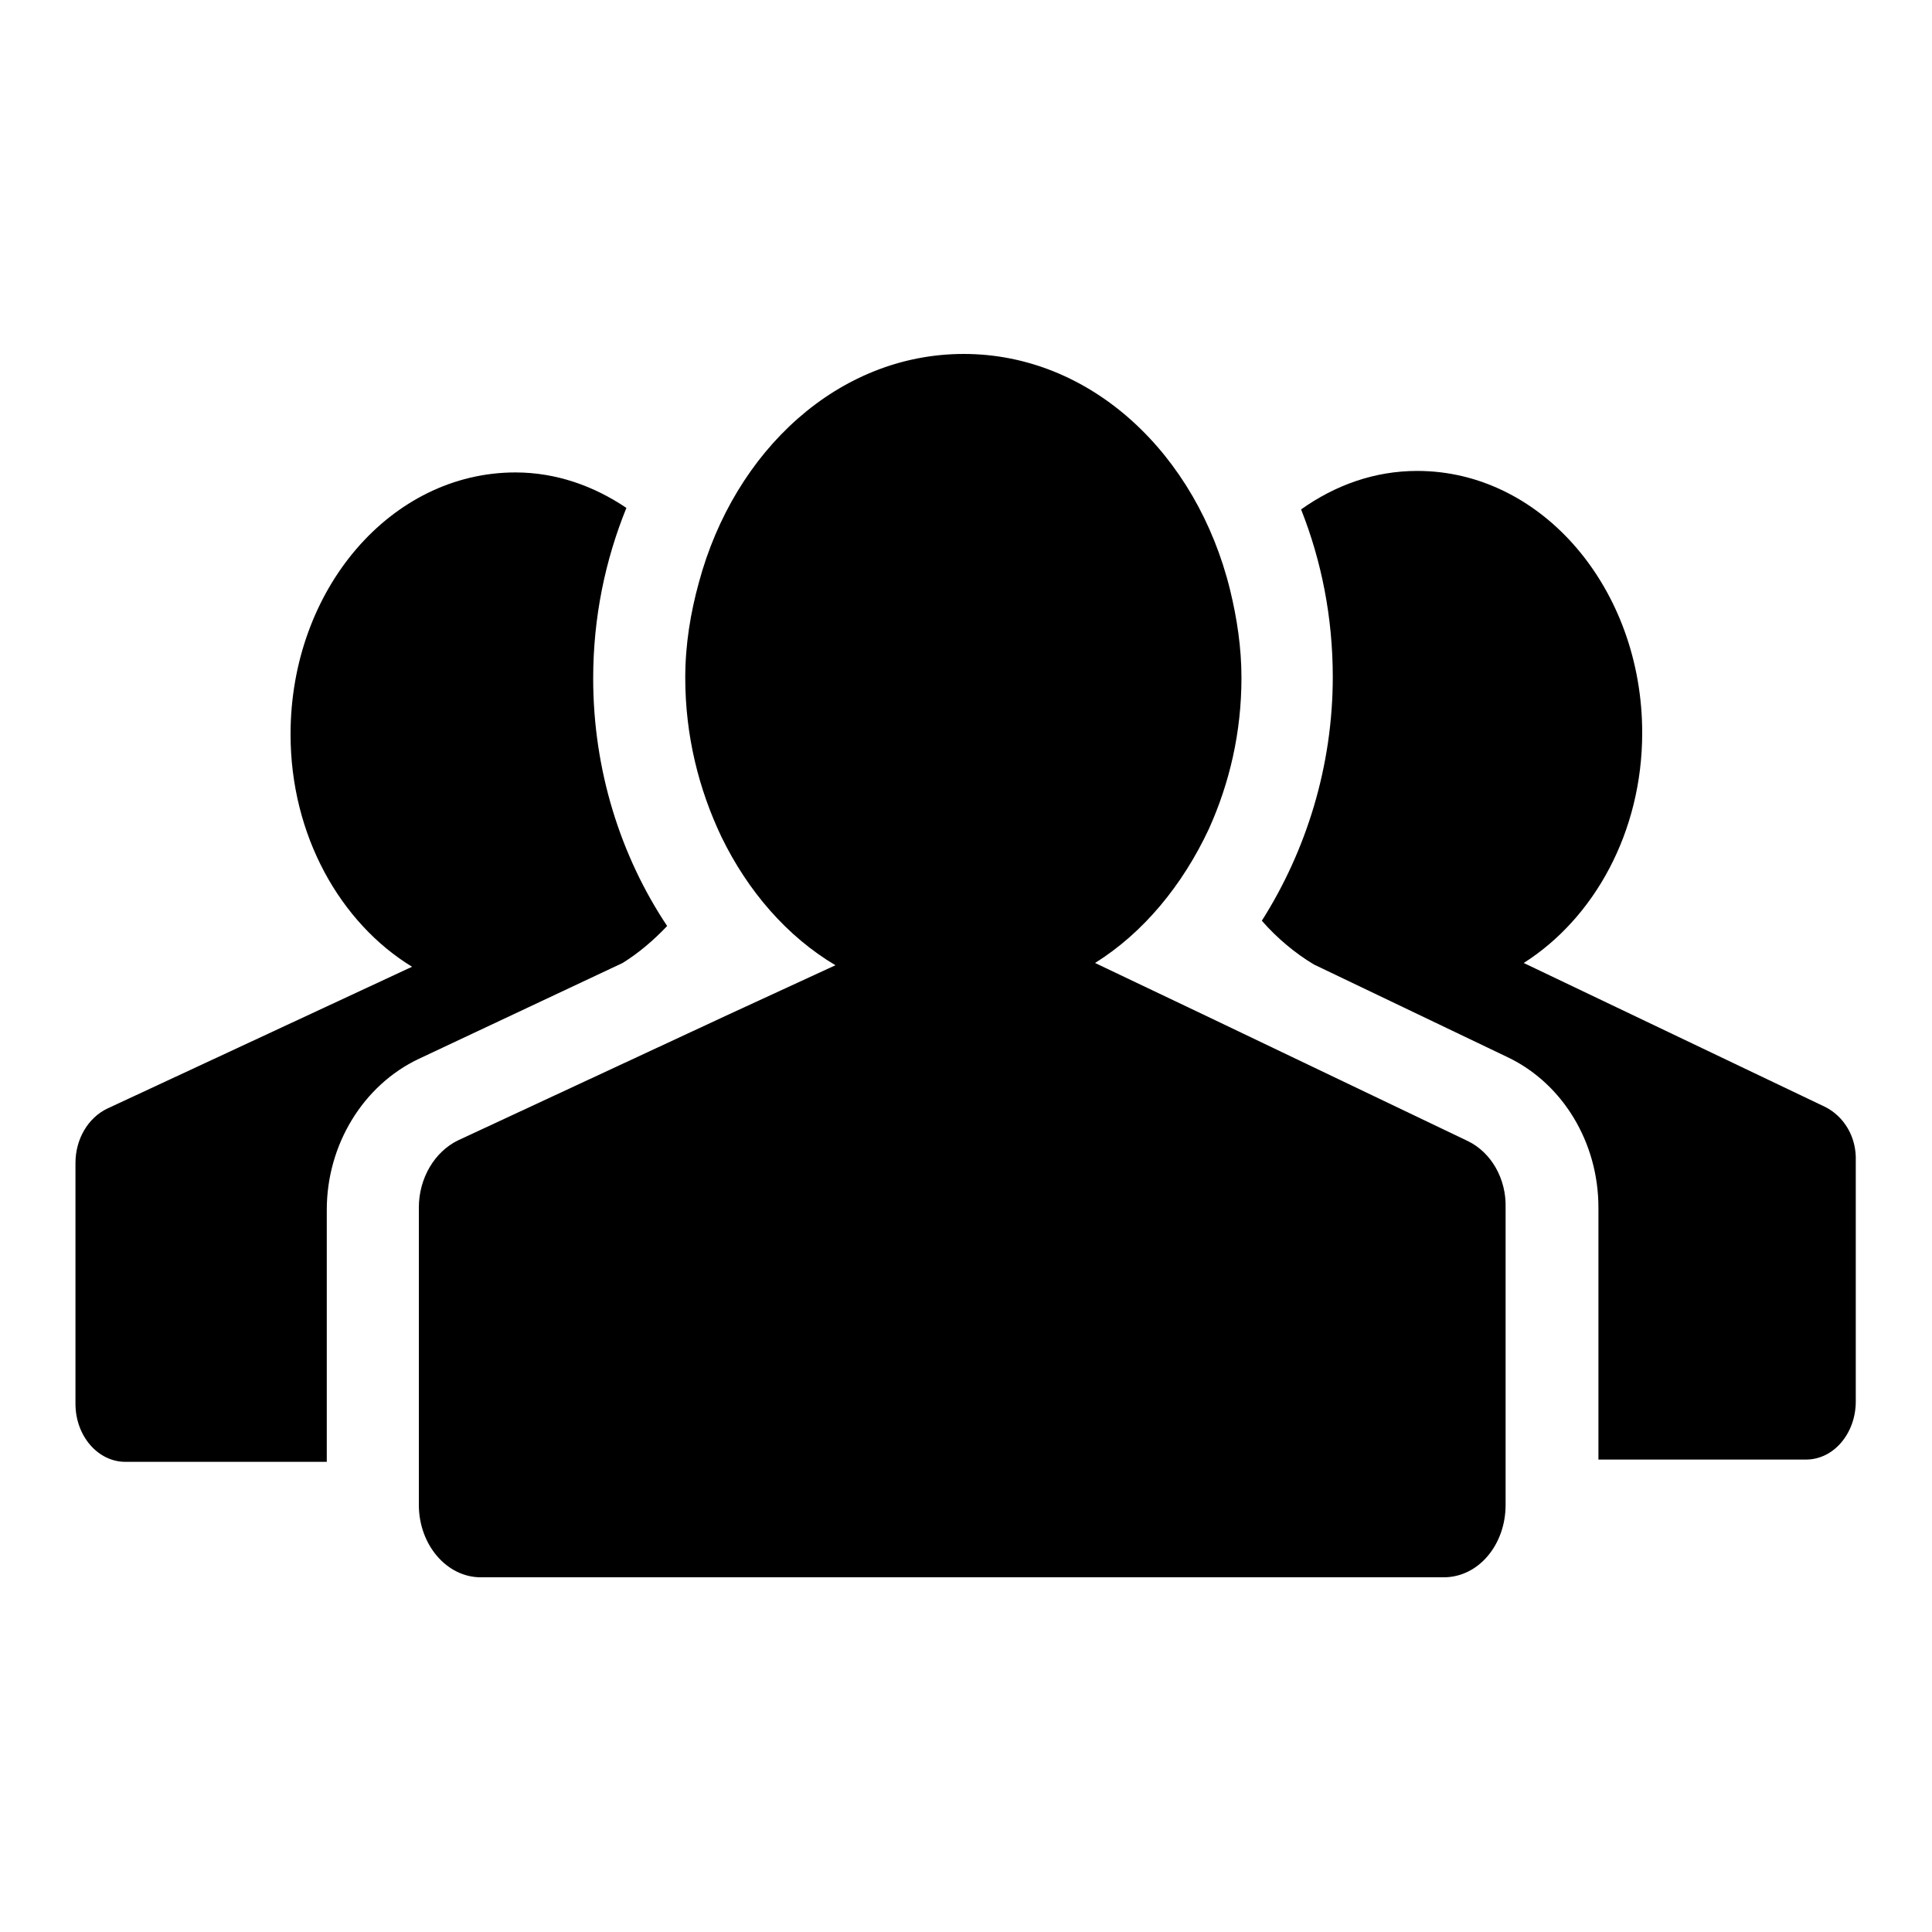 <?xml version="1.0" encoding="utf-8"?>
<!-- Svg Vector Icons : http://www.onlinewebfonts.com/icon -->
<!DOCTYPE svg PUBLIC "-//W3C//DTD SVG 1.1//EN" "http://www.w3.org/Graphics/SVG/1.1/DTD/svg11.dtd">
<svg version="1.1" xmlns="http://www.w3.org/2000/svg" xmlns:xlink="http://www.w3.org/1999/xlink" x="0px" y="0px" viewBox="0 0 256 256" enable-background="new 0 0 256 256" xml:space="preserve">
<g><g><path fill="#000000" d="M241.9,146.7l-40-19.1c9.3-5.9,15.7-17.3,15.7-30.5c0-19.1-13.3-34.7-29.8-34.7c-5.7,0-10.9,1.9-15.4,5.1c2.7,6.8,4.2,14.3,4.2,22.2c0,11.8-3.5,23-9.4,32.3c2,2.3,4.4,4.3,6.9,5.8h0l25.7,12.3c7.3,3.5,12,11.3,12,19.9v33.4h27.5c3.7,0,6.6-3.5,6.6-7.7v-31.9C246,150.7,244.4,148,241.9,146.7z"/><path fill="#000000" d="M82.5,127.6c2.1-1.3,4.1-3,5.9-4.9c-6.2-9.3-9.8-20.7-9.8-32.8c0-8.1,1.6-15.7,4.4-22.6c-4.3-2.9-9.3-4.7-14.7-4.7c-16.5,0-29.8,15.5-29.8,34.7c0,13.4,6.6,25,16.1,30.8l-40.4,18.8c-2.5,1.2-4.2,4-4.2,7.2v31.9c0,4.3,3,7.7,6.6,7.7h26.7v-33.4c0-8.6,4.8-16.5,12.2-20L82.5,127.6z"/><path fill="#000000" d="M194.5,151.2l-34.7-16.6l-14.7-7c6.4-4,11.6-10.3,15.1-17.8c2.7-6,4.3-12.7,4.3-20c0-4-0.6-7.9-1.5-11.6c-4.4-18-18.4-31.3-35.3-31.3c-16.6,0-30.4,12.8-35.1,30.3c-1.1,4-1.8,8.2-1.8,12.6c0,7.7,1.8,14.8,4.8,21.1c3.5,7.2,8.7,13.2,15.1,17l-14.1,6.5l-35.9,16.7c-3.1,1.5-5.2,5-5.2,8.9v33.4v6c0,5.3,3.7,9.6,8.2,9.6h127.6c4.6,0,8.2-4.3,8.2-9.6v-6v-33.4C199.6,156.2,197.6,152.7,194.5,151.2z"/></g></g>
</svg>